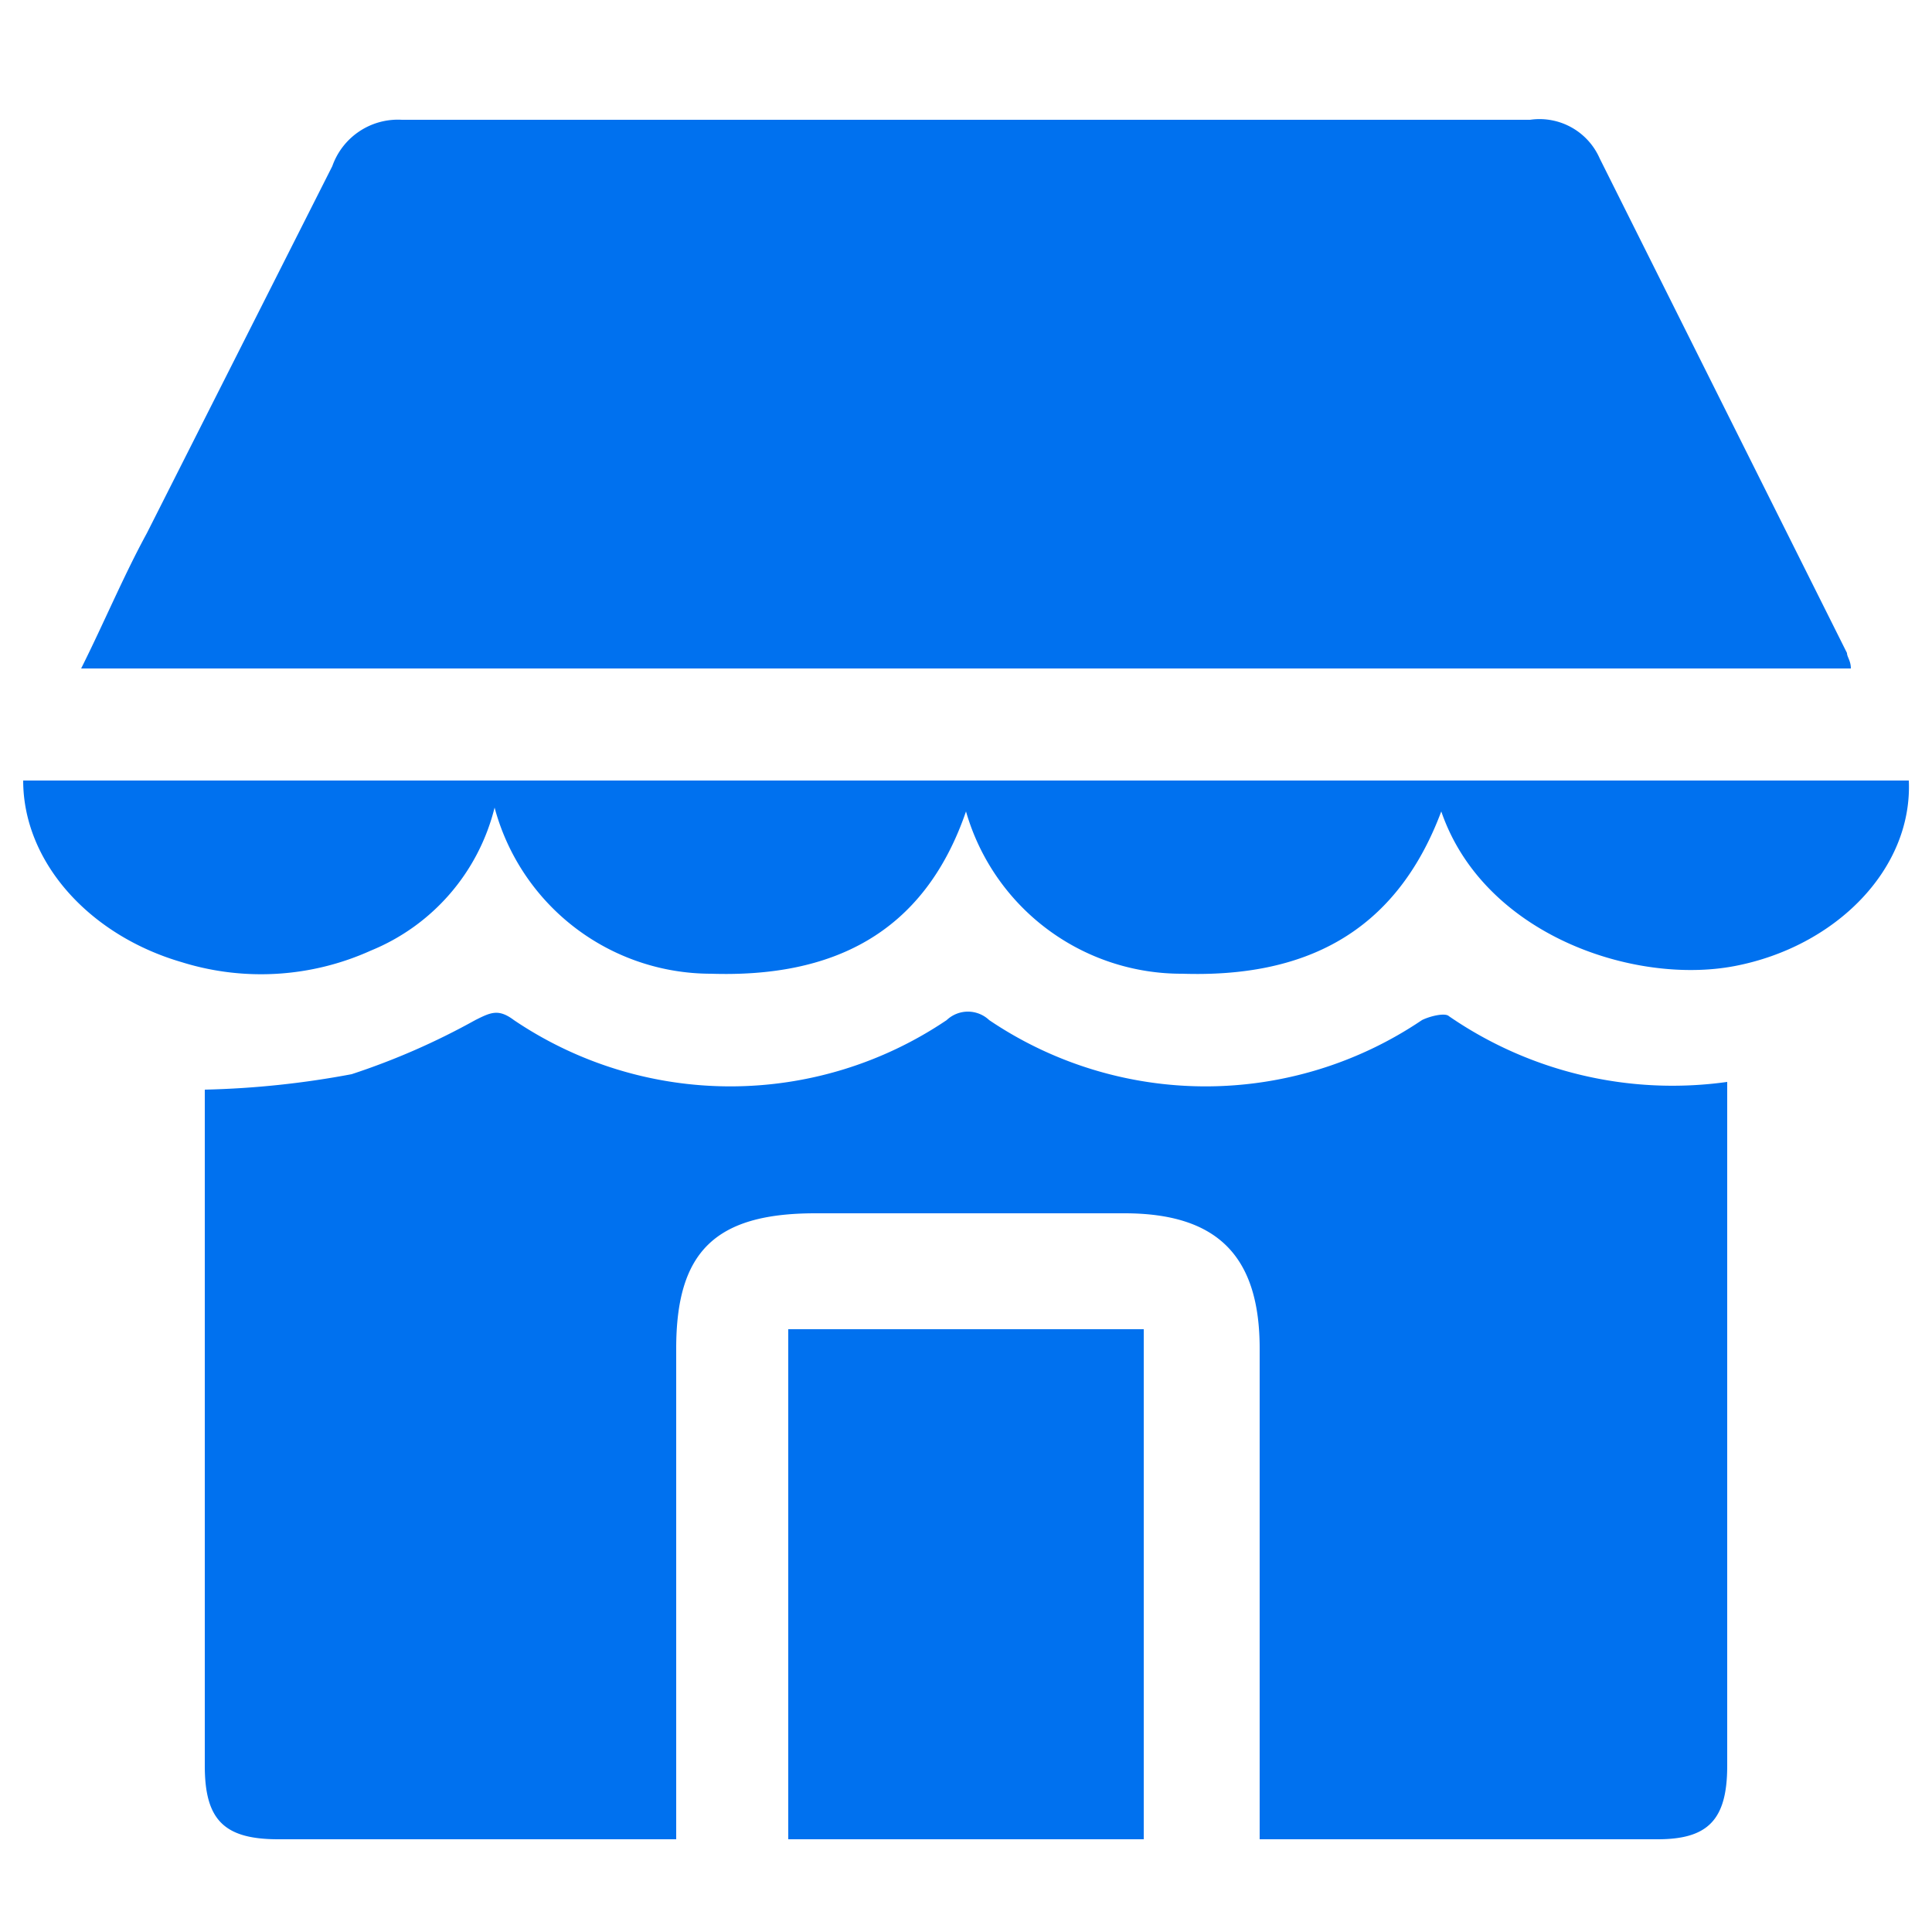 <svg xmlns="http://www.w3.org/2000/svg" viewBox="0 0 50 50"><path d="M47.9,17.3H2.1c.6-1.2,1.1-2.4,1.7-3.5L8.6,4.3a1.8,1.8,0,0,1,1.8-1.2H39.6a1.7,1.7,0,0,1,1.8,1l6.4,12.8C47.8,17,47.9,17.1,47.9,17.3Z" style="fill:#0071ef"/><path d="M32.6,47.6V34.9c0-2.4-1.1-3.5-3.5-3.5h-8c-2.6,0-3.6,1-3.6,3.5V47.6H7.2c-1.4,0-1.9-.5-1.9-1.9V28.2a23.3,23.3,0,0,0,3.8-.4,18.3,18.3,0,0,0,3.2-1.4c.4-.2.6-.3,1,0a10,10,0,0,0,11.2,0,.8.8,0,0,1,1.1,0,10,10,0,0,0,11.2,0c.2-.1.6-.2.7-.1A10.2,10.2,0,0,0,44.7,28V45.7c0,1.4-.5,1.9-1.8,1.9H32.6Z" style="fill:#0071ef"/><path d="M49.4,20.2c.1,2.3-1.9,4.3-4.5,4.8s-6.5-.8-7.6-4c-1.2,3.2-3.6,4.3-6.7,4.2A5.8,5.8,0,0,1,25,21c-1.1,3.2-3.5,4.3-6.6,4.2a5.8,5.8,0,0,1-5.6-4.3,5.4,5.4,0,0,1-3.2,3.7,6.9,6.9,0,0,1-4.9.3C2.3,24.2.6,22.3.6,20.2Z" style="fill:#0071ef"/><path d="M20.4,34.4h9.2V47.6H20.4Z" style="fill:#0071ef"/></svg>